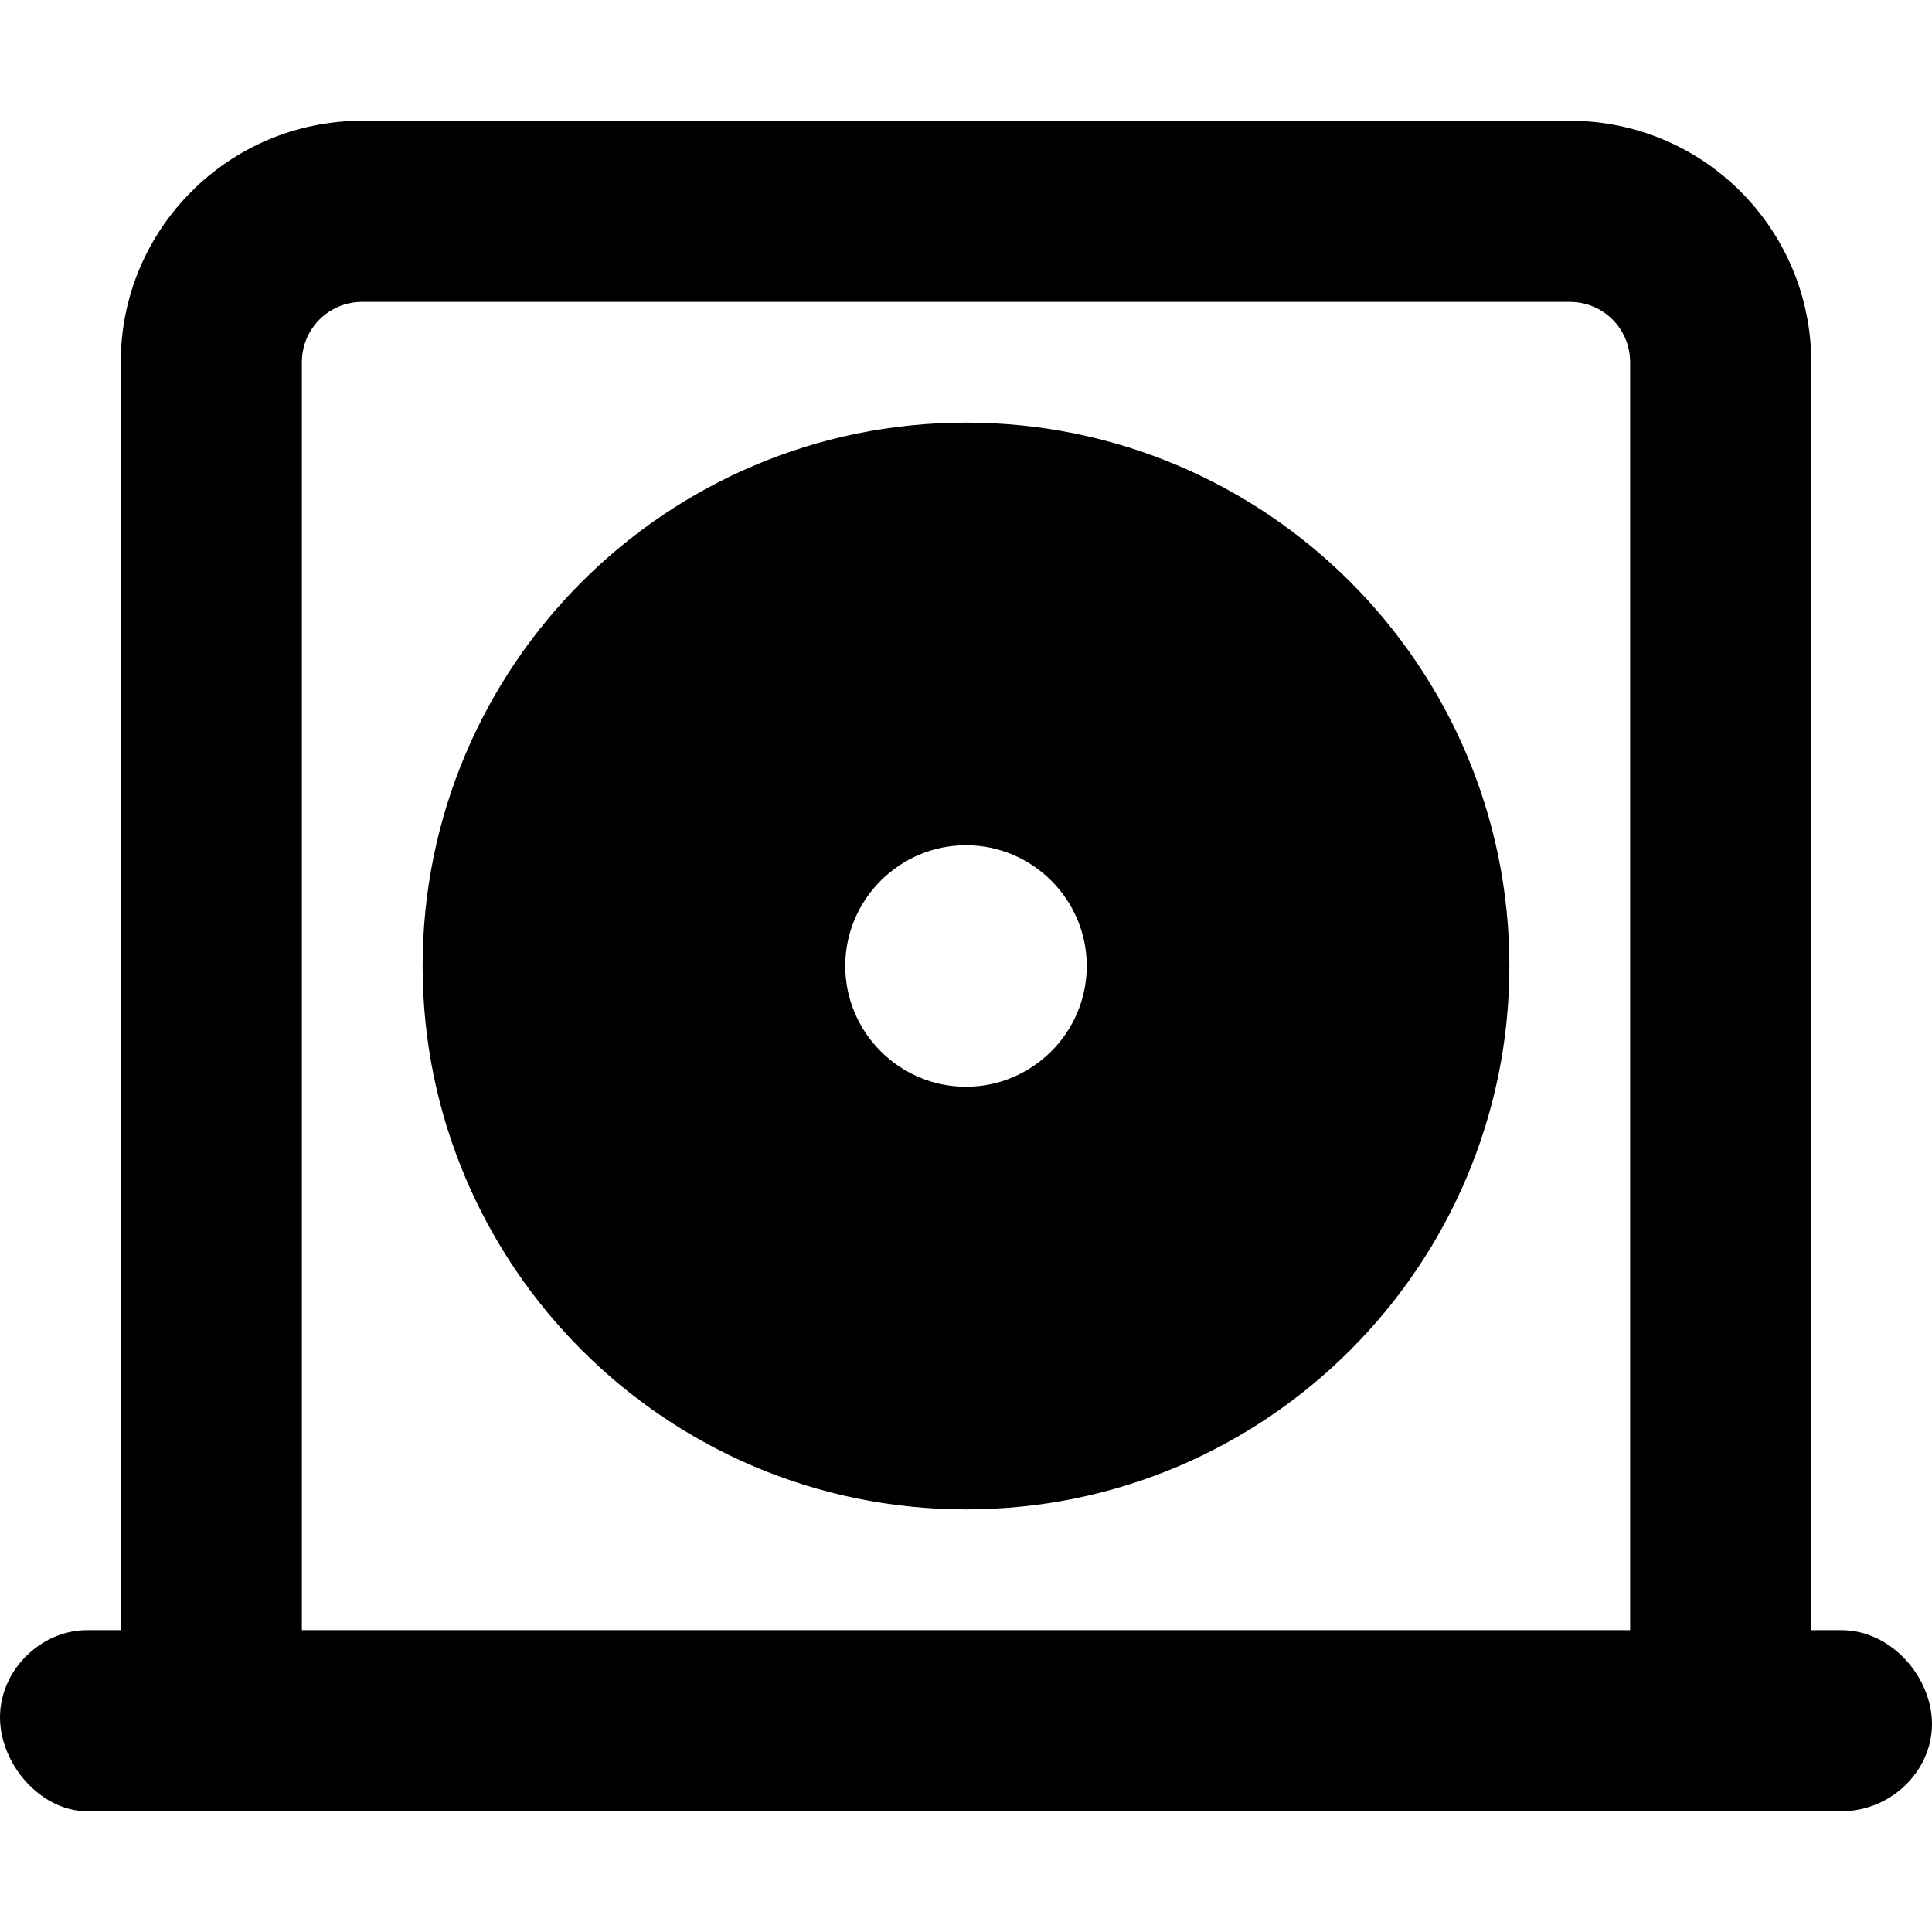 <svg xmlns="http://www.w3.org/2000/svg" viewBox="0 0 512 512"><!--! Font Awesome Pro 6.0.0-beta3 by @fontawesome - https://fontawesome.com License - https://fontawesome.com/license (Commercial License) Copyright 2021 Fonticons, Inc. --><path d="M256 112C176.5 112 112 176.5 112 256s64.5 144 144 144s144-64.5 144-144S335.5 112 256 112zM256 288C238.4 288 224 273.6 224 256s14.38-32 32-32c17.62 0 32 14.38 32 32S273.6 288 256 288zM488 432H480V96c0-35.35-28.65-64-64-64H96C60.65 32 32 60.65 32 96v336H23.1C10.75 432 0 442.7 0 455.1S10.75 480 23.1 480H488c13.25 0 24-10.75 24-23.1S501.3 432 488 432zM432 432h-352V96c0-8.875 7.125-16 16-16h320c8.875 0 16 7.125 16 16V432z"/></svg>